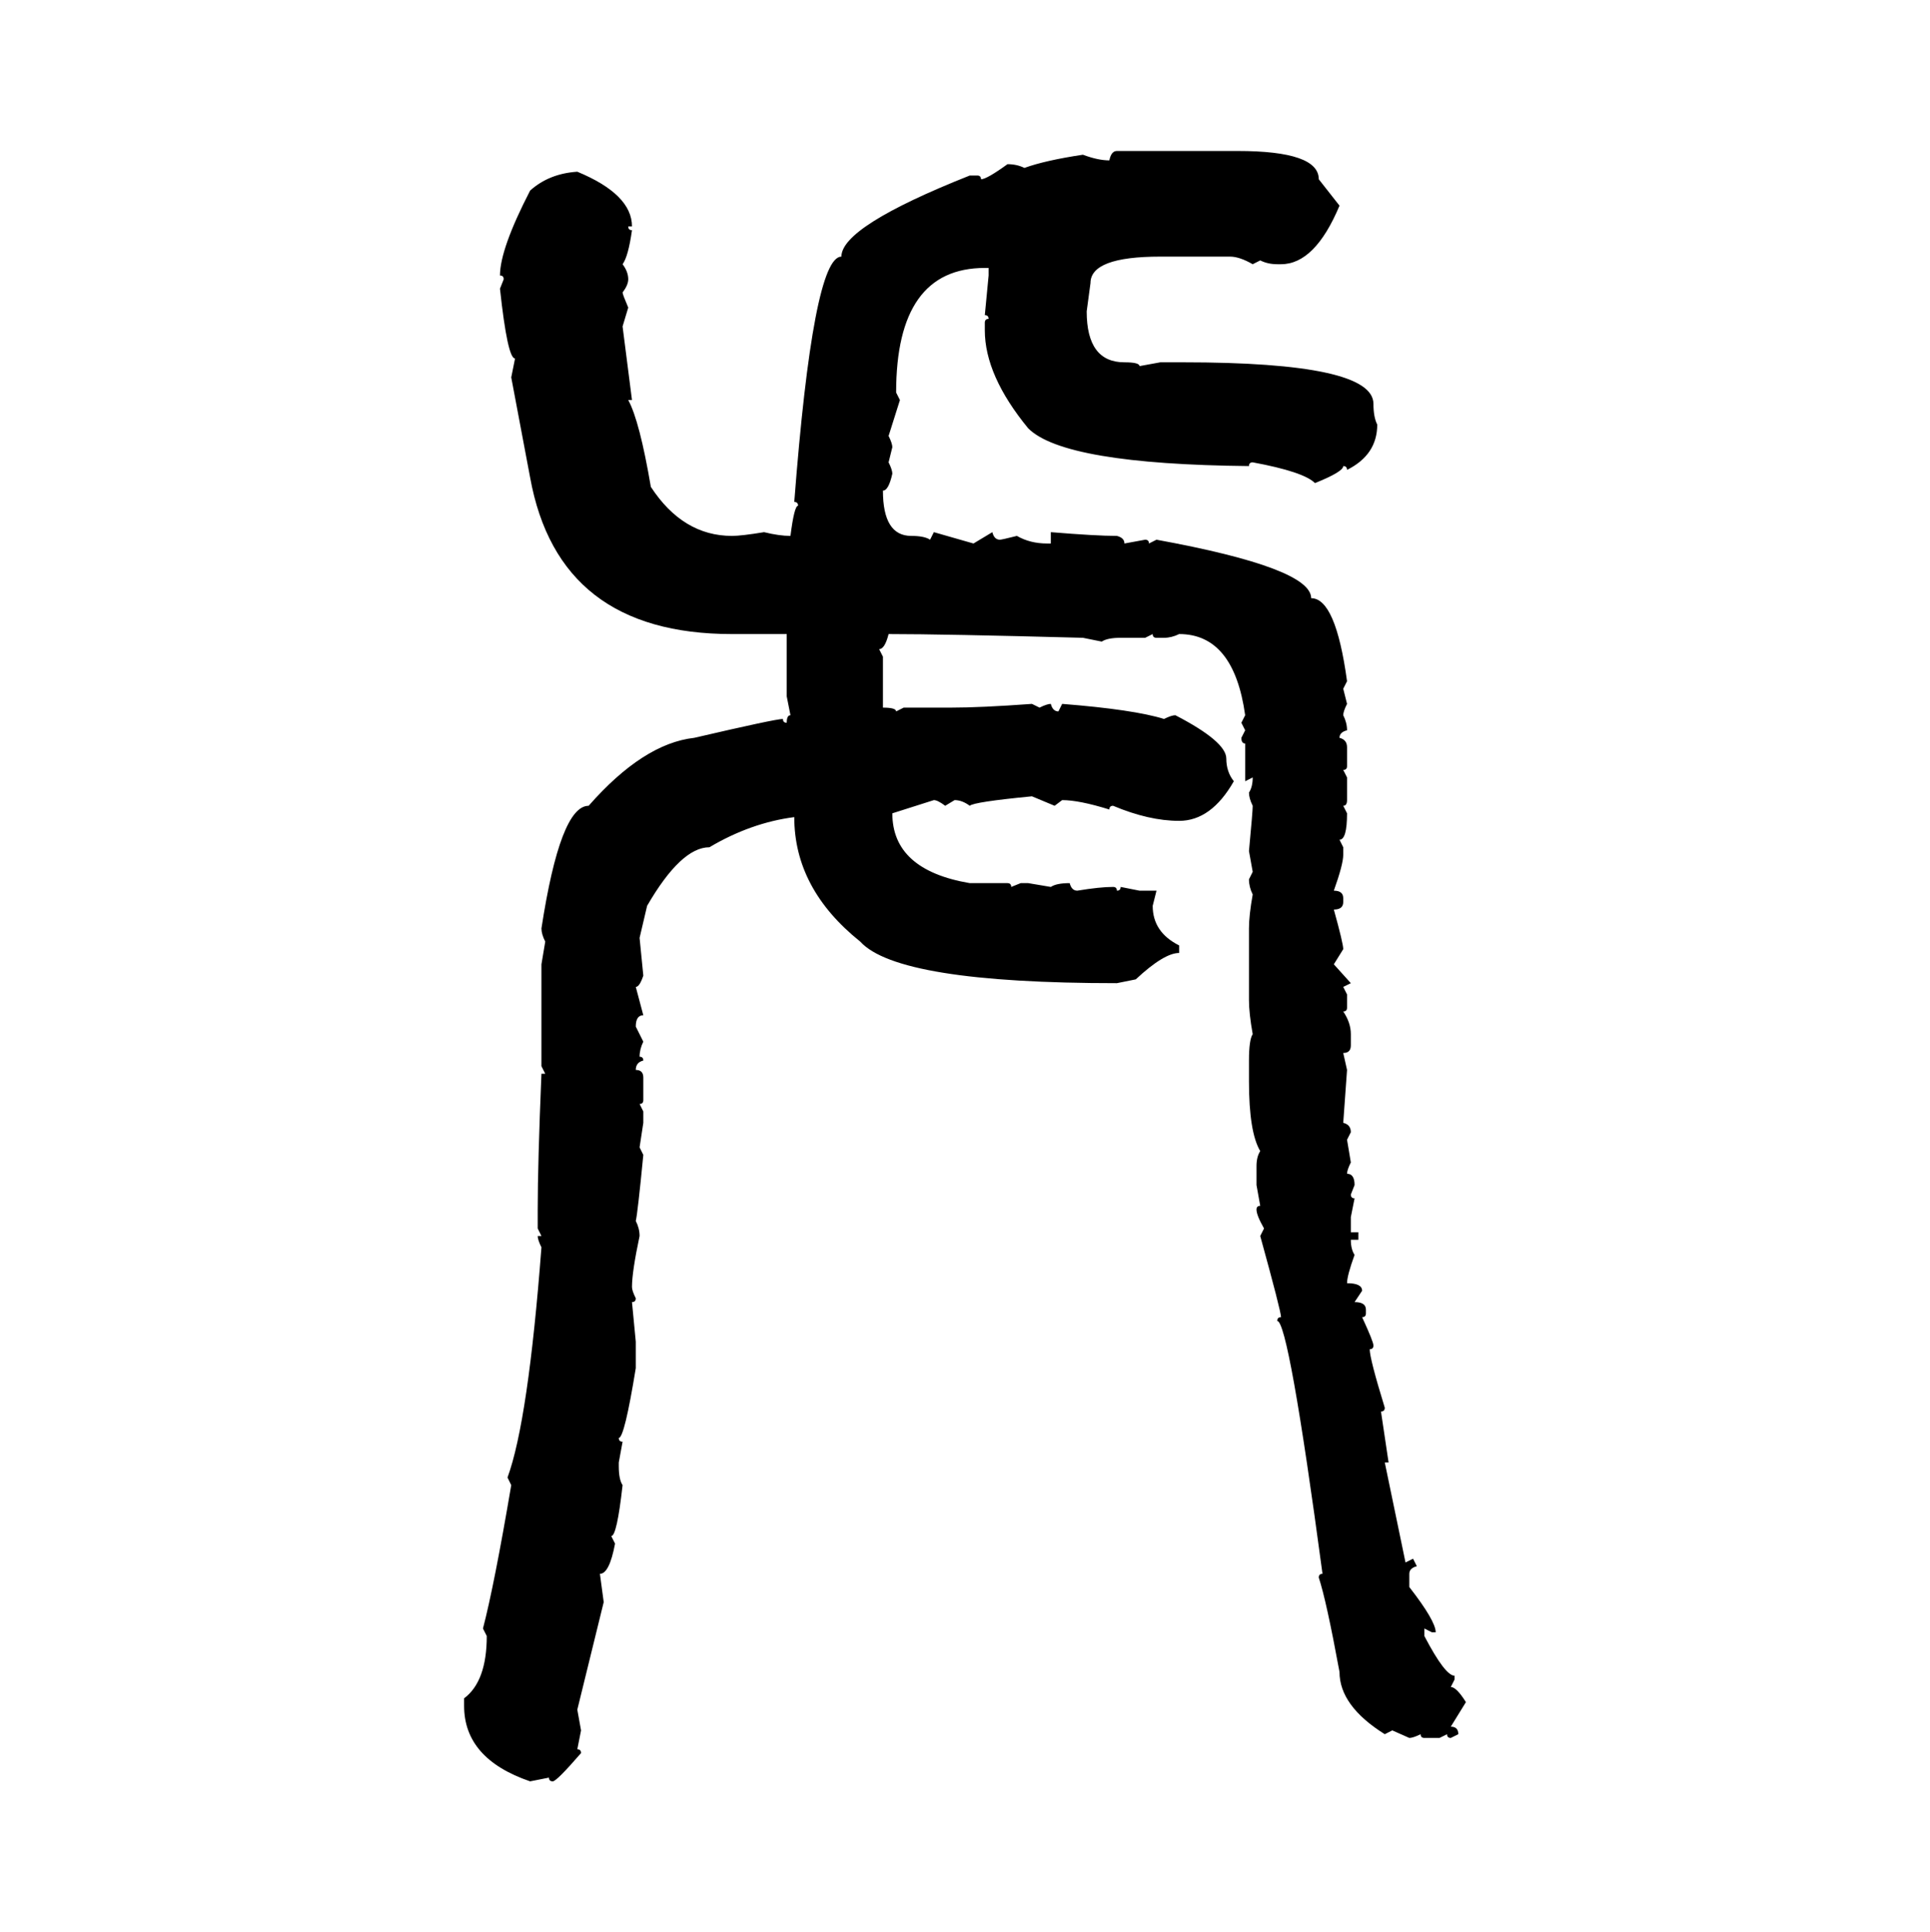 <svg xmlns="http://www.w3.org/2000/svg" xmlns:xlink="http://www.w3.org/1999/xlink" width="299.707" height="300"><path d="M173.44 23.44L173.44 23.44L192.19 23.44Q204.79 23.44 204.79 27.83L204.79 27.83L208.01 31.93Q204.20 41.02 198.93 41.02L198.93 41.02L198.34 41.02Q196.88 41.02 195.70 40.43L195.70 40.43L194.53 41.02Q192.48 39.84 191.02 39.84L191.02 39.84L180.18 39.84Q169.34 39.84 169.34 43.95L169.34 43.95L168.75 48.34Q168.75 56.25 174.61 56.25L174.61 56.25Q176.95 56.25 176.95 56.84L176.95 56.84L180.18 56.25L183.69 56.25Q213.28 56.25 213.28 62.70L213.28 62.70Q213.28 64.75 213.87 65.92L213.87 65.92Q213.87 70.61 209.18 72.95L209.18 72.95Q209.18 72.36 208.59 72.36L208.59 72.36Q208.59 73.24 204.20 75L204.20 75Q202.44 73.24 194.53 71.78L194.53 71.78Q193.95 71.78 193.95 72.36L193.95 72.36Q165.23 72.07 159.67 66.50L159.67 66.50Q152.93 58.30 152.93 51.27L152.93 51.27L152.93 50.10Q152.93 49.51 153.52 49.51L153.52 49.51Q153.52 48.93 152.93 48.93L152.93 48.93L153.52 42.77L153.52 41.60L152.93 41.60Q139.16 41.60 139.16 60.94L139.16 60.94L139.75 62.11L137.99 67.68Q138.57 68.85 138.57 69.43L138.57 69.43L137.99 71.78Q138.57 72.95 138.57 73.54L138.57 73.54Q137.99 76.17 137.11 76.17L137.11 76.17Q137.11 83.20 141.50 83.20L141.50 83.20Q143.55 83.20 144.43 83.79L144.43 83.79L145.02 82.62L151.17 84.38L154.10 82.62Q154.39 83.79 155.27 83.79L155.27 83.79Q155.57 83.79 157.91 83.20L157.91 83.20Q159.96 84.38 162.60 84.38L162.60 84.38L163.18 84.38L163.18 82.62Q170.21 83.20 173.44 83.20L173.44 83.20Q174.61 83.50 174.61 84.38L174.61 84.38L177.83 83.79Q178.42 83.79 178.42 84.38L178.42 84.38L179.59 83.79Q203.61 88.18 203.61 92.87L203.61 92.87Q207.42 92.87 209.18 105.76L209.18 105.76L208.59 106.93L209.18 109.28Q208.59 110.45 208.59 111.04L208.59 111.04Q209.18 112.21 209.18 113.38L209.18 113.38Q208.01 113.67 208.01 114.55L208.01 114.55Q209.18 114.84 209.18 116.02L209.18 116.02L209.18 118.95Q209.18 119.53 208.59 119.53L208.59 119.53L209.18 120.70L209.18 124.22Q209.18 125.10 208.59 125.10L208.59 125.10L209.18 126.27Q209.18 130.37 208.01 130.37L208.01 130.37L208.59 131.54L208.59 132.71Q208.59 134.18 207.13 138.28L207.13 138.28Q208.59 138.28 208.59 139.45L208.59 139.45L208.59 140.04Q208.59 141.21 207.13 141.21L207.13 141.21Q208.59 146.48 208.59 147.36L208.59 147.36L207.13 149.71L209.77 152.64L208.59 153.22L209.18 154.39L209.18 156.45Q209.18 157.03 208.59 157.03L208.59 157.03Q209.77 158.79 209.77 160.55L209.77 160.55L209.77 162.30Q209.77 163.48 208.59 163.48L208.59 163.48L209.18 166.11L208.59 174.32Q209.77 174.61 209.77 175.78L209.77 175.78L209.18 176.95L209.77 180.47Q209.18 181.64 209.18 182.23L209.18 182.23Q210.35 182.23 210.35 183.98L210.35 183.98L209.77 185.45Q209.77 186.04 210.35 186.04L210.35 186.04L209.77 188.96L209.77 191.31L210.94 191.31L210.94 192.48L209.77 192.48Q209.77 193.95 210.35 194.82L210.35 194.82Q209.18 198.05 209.18 199.22L209.18 199.22Q211.52 199.22 211.52 200.39L211.52 200.39L210.35 202.15Q212.11 202.15 212.11 203.32L212.11 203.32L212.11 203.91Q212.11 204.49 211.52 204.49L211.52 204.49Q213.28 208.30 213.28 208.89L213.28 208.89Q213.28 209.47 212.70 209.47L212.70 209.47Q212.70 210.94 215.04 218.55L215.04 218.55Q215.04 219.14 214.45 219.14L214.45 219.14L215.63 227.05L215.04 227.05L218.26 242.58L219.43 241.99L220.02 243.16Q218.85 243.46 218.85 244.34L218.85 244.34L218.85 246.39Q222.95 251.66 222.95 253.42L222.95 253.42L222.36 253.42L221.19 252.83L221.19 254.00Q224.41 260.16 225.88 260.16L225.88 260.16L225.88 260.74L225.29 261.91Q226.17 261.91 227.64 264.26L227.64 264.26L225.29 268.07Q226.46 268.07 226.46 269.24L226.46 269.24L225.29 269.82Q224.71 269.82 224.71 269.24L224.71 269.24L223.54 269.82L221.19 269.82Q220.61 269.82 220.61 269.24L220.61 269.24Q219.43 269.82 218.85 269.82L218.85 269.82L216.21 268.65L215.04 269.24Q208.01 264.84 208.01 259.57L208.01 259.57Q205.96 248.44 204.79 244.92L204.79 244.92Q204.79 244.34 205.37 244.34L205.37 244.34Q200.10 205.08 198.34 205.08L198.34 205.08Q198.34 204.49 198.93 204.49L198.93 204.49Q198.93 203.61 195.70 191.89L195.70 191.89L196.29 190.72Q195.12 188.67 195.12 187.79L195.12 187.79Q195.12 187.21 195.70 187.21L195.70 187.21L195.12 183.98L195.12 181.05Q195.12 179.59 195.70 178.71L195.70 178.71Q193.95 175.78 193.95 167.87L193.95 167.87L193.95 164.65Q193.95 161.43 194.53 160.55L194.53 160.55Q193.95 157.32 193.95 155.27L193.95 155.27L193.95 144.14Q193.95 142.09 194.53 138.87L194.53 138.87Q193.95 137.70 193.95 136.52L193.95 136.52L194.53 135.35L193.95 132.13Q194.53 125.98 194.53 125.10L194.53 125.10Q193.95 123.93 193.95 123.05L193.95 123.05Q194.53 122.17 194.53 120.70L194.53 120.70L193.36 121.29L193.36 115.43Q192.77 115.43 192.77 114.55L192.77 114.55L193.36 113.38L192.77 112.21L193.36 111.04Q191.60 98.44 183.11 98.44L183.11 98.44Q181.93 99.02 180.76 99.02L180.76 99.02L179.59 99.02Q179.00 99.02 179.00 98.44L179.00 98.44L177.83 99.02L174.02 99.02Q171.97 99.02 171.09 99.61L171.09 99.61L168.16 99.02Q146.48 98.44 137.99 98.44L137.99 98.44Q137.40 100.78 136.52 100.78L136.52 100.78L137.11 101.95L137.11 109.86Q139.16 109.86 139.16 110.45L139.16 110.45L140.33 109.86L147.66 109.86Q152.34 109.86 160.25 109.28L160.25 109.28L161.43 109.86Q162.60 109.28 163.18 109.28L163.18 109.28Q163.48 110.45 164.36 110.45L164.36 110.45L164.94 109.28Q176.07 110.16 180.76 111.62L180.76 111.62Q181.93 111.04 182.52 111.04L182.52 111.04Q190.43 115.14 190.43 117.77L190.43 117.77Q190.43 119.82 191.60 121.29L191.60 121.29Q188.09 127.44 183.11 127.44L183.11 127.44Q178.42 127.44 172.85 125.10L172.85 125.10Q172.27 125.10 172.27 125.68L172.27 125.68Q167.58 124.22 164.94 124.22L164.94 124.22L163.77 125.10L160.25 123.63Q151.17 124.51 150.59 125.10L150.59 125.10Q149.41 124.22 148.24 124.22L148.24 124.22L146.78 125.10Q145.61 124.22 145.02 124.22L145.02 124.22L138.57 126.27Q138.57 135.06 150.59 137.11L150.59 137.11L156.45 137.11Q157.03 137.11 157.03 137.70L157.03 137.70L158.50 137.11L159.67 137.11L163.18 137.70Q164.06 137.11 166.11 137.11L166.11 137.11Q166.41 138.28 167.29 138.28L167.29 138.28Q170.80 137.70 172.85 137.70L172.85 137.70Q173.44 137.70 173.44 138.28L173.44 138.28Q174.02 138.28 174.02 137.70L174.02 137.70L176.95 138.28L179.59 138.28L179.00 140.63Q179.00 144.73 183.11 146.78L183.11 146.78L183.11 147.95Q180.76 147.95 176.37 152.05L176.37 152.05L173.44 152.64Q139.45 152.64 133.59 146.19L133.59 146.19Q123.34 137.99 123.34 126.86L123.34 126.86Q116.60 127.73 110.16 131.54L110.16 131.54Q105.76 131.54 100.49 140.63L100.49 140.63L99.32 145.61L99.90 151.46Q99.32 153.22 98.73 153.22L98.73 153.22L99.90 157.62Q98.73 157.62 98.73 159.38L98.73 159.38L99.90 161.72Q99.32 162.89 99.32 164.06L99.32 164.06Q99.90 164.06 99.90 164.65L99.90 164.65Q98.73 164.94 98.73 166.11L98.73 166.11Q99.90 166.11 99.90 167.29L99.90 167.29L99.90 170.80Q99.90 171.39 99.32 171.39L99.32 171.39L99.90 172.56L99.90 174.32L99.32 178.13L99.90 179.30Q99.02 188.38 98.73 189.55L98.73 189.55Q99.32 190.72 99.32 191.89L99.32 191.89Q98.14 197.46 98.14 199.80L98.14 199.80Q98.14 200.39 98.73 201.56L98.73 201.56Q98.73 202.15 98.14 202.15L98.14 202.15L98.73 208.30L98.73 212.40Q96.97 223.24 96.09 223.24L96.09 223.24Q96.09 223.83 96.68 223.83L96.68 223.83L96.09 227.05L96.09 227.64Q96.09 229.69 96.68 230.57L96.68 230.57Q95.80 238.48 94.92 238.48L94.92 238.48L95.51 239.65Q94.63 244.34 93.16 244.34L93.16 244.34L93.75 248.73L89.65 265.43L90.23 268.65L89.65 271.58Q90.23 271.58 90.23 272.17L90.23 272.17Q86.43 276.56 85.84 276.56L85.84 276.56Q85.25 276.56 85.25 275.98L85.25 275.98L82.32 276.56Q72.07 273.05 72.07 264.84L72.07 264.84L72.07 263.67Q75.59 261.04 75.59 254.00L75.59 254.00L75 252.83Q76.76 246.09 79.39 230.57L79.39 230.57L78.81 229.39Q82.03 220.61 84.08 193.65L84.08 193.65Q83.50 192.48 83.50 191.89L83.50 191.89L84.08 191.89L83.50 190.72L83.50 187.79Q83.50 180.76 84.08 166.70L84.08 166.70L84.67 166.70L84.08 165.53L84.08 149.71L84.67 146.19Q84.08 145.02 84.08 144.14L84.08 144.14Q87.01 125.10 91.41 125.10L91.41 125.10Q99.90 115.43 107.81 114.55L107.81 114.55Q120.41 111.62 121.58 111.62L121.58 111.62Q121.58 112.21 122.17 112.21L122.17 112.21Q122.17 111.04 122.75 111.04L122.75 111.04L122.17 108.11L122.17 98.44L113.67 98.44Q86.72 98.44 82.32 74.12L82.32 74.12L79.39 58.59L79.98 55.66Q78.81 55.66 77.64 44.82L77.64 44.82L78.22 43.36Q78.22 42.77 77.64 42.77L77.64 42.77Q77.64 38.67 82.32 29.59L82.32 29.59Q85.25 26.95 89.65 26.66L89.65 26.66Q98.14 30.18 98.14 35.16L98.14 35.16L97.56 35.16Q97.56 35.74 98.14 35.74L98.14 35.74Q97.56 39.84 96.68 41.02L96.68 41.02Q97.56 42.19 97.56 43.36L97.56 43.36Q97.56 44.24 96.68 45.41L96.68 45.41Q96.68 45.70 97.56 47.75L97.56 47.75L96.68 50.68L98.14 62.11L97.56 62.11Q99.32 65.33 101.07 75.59L101.07 75.59Q106.05 83.20 113.67 83.20L113.67 83.20Q115.14 83.20 118.65 82.62L118.65 82.62Q121.00 83.20 122.75 83.20L122.75 83.20Q123.34 78.52 123.93 78.52L123.93 78.52Q123.93 77.93 123.34 77.93L123.34 77.93Q126.27 39.84 130.66 39.84L130.66 39.84Q130.66 35.16 150.59 27.25L150.59 27.25L151.76 27.25Q152.34 27.25 152.34 27.83L152.34 27.83Q153.22 27.83 156.45 25.49L156.45 25.49Q157.91 25.49 159.08 26.07L159.08 26.07Q162.30 24.90 168.16 24.02L168.16 24.02Q170.51 24.90 172.27 24.90L172.27 24.90Q172.56 23.44 173.44 23.44Z"/></svg>